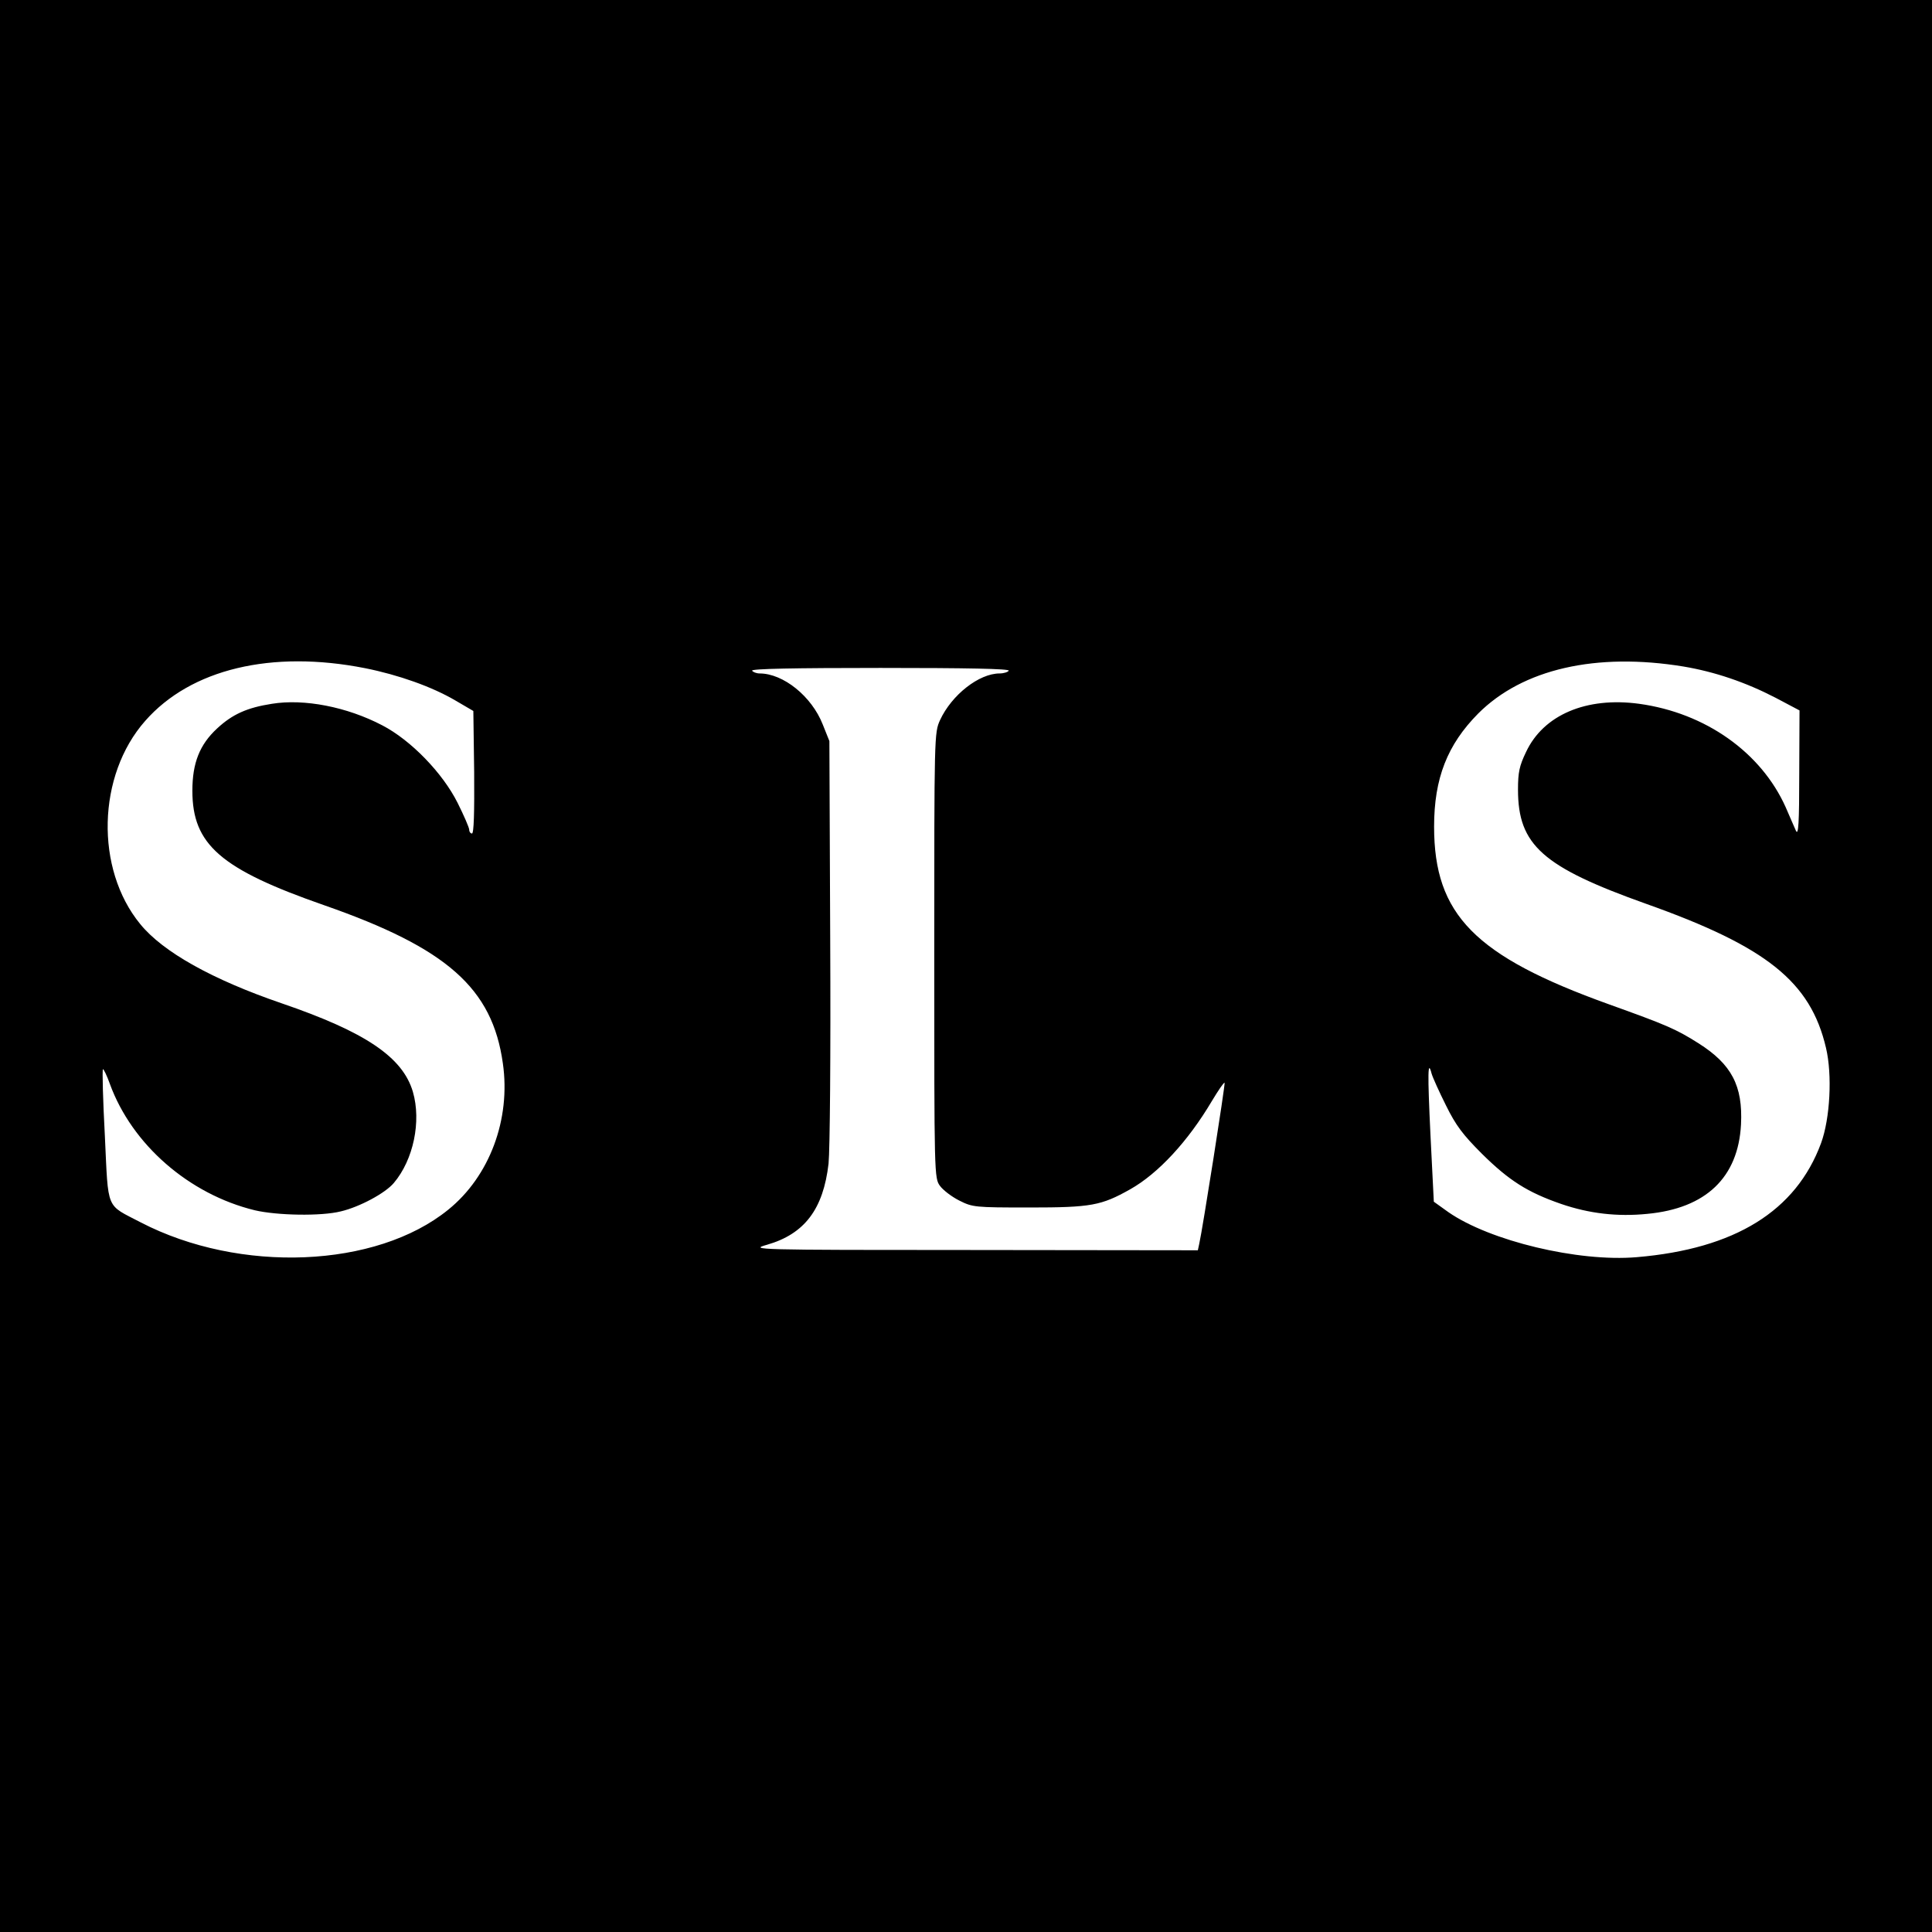 <?xml version="1.0" standalone="no"?>
<!DOCTYPE svg PUBLIC "-//W3C//DTD SVG 20010904//EN"
 "http://www.w3.org/TR/2001/REC-SVG-20010904/DTD/svg10.dtd">
<svg version="1.0" xmlns="http://www.w3.org/2000/svg"
 width="700pt" height="700pt" viewBox="0 0 700 700"
 preserveAspectRatio="xMidYMid meet">
<g transform="translate(0,700) scale(0.1,-0.1)"
fill="#000000" stroke="none">
<path d="M0 3500 l0 -3500 3500 0 3500 0 0 3500 0 3500 -3500 0 -3500 0 0
-3500z m1323 1079 c120 -24 242 -67 327 -117 l65 -38 3 -222 c1 -146 -1 -222
-8 -222 -5 0 -10 6 -10 14 0 7 -19 51 -42 97 -54 108 -169 227 -273 281 -128
67 -283 97 -400 78 -90 -14 -143 -38 -198 -89 -64 -59 -90 -126 -90 -226 0
-195 102 -284 478 -415 444 -155 609 -300 647 -573 29 -202 -48 -409 -198
-530 -261 -212 -755 -232 -1114 -46 -128 67 -117 39 -130 312 -7 131 -10 240
-7 243 2 2 14 -22 25 -53 80 -220 287 -400 525 -458 81 -19 241 -22 312 -4 68
16 161 66 192 103 71 84 100 223 69 330 -37 126 -172 217 -476 321 -251 86
-430 186 -512 287 -164 200 -156 539 18 736 165 188 458 258 797 191z m4777 6
c113 -19 225 -57 333 -113 l87 -46 -1 -230 c0 -179 -3 -225 -12 -206 -6 14
-23 52 -37 85 -89 199 -291 342 -531 375 -191 26 -347 -40 -410 -175 -24 -50
-29 -73 -29 -136 0 -201 89 -280 465 -414 436 -155 595 -282 651 -522 23 -97
15 -255 -18 -345 -91 -246 -312 -383 -668 -413 -212 -18 -532 59 -682 163
l-53 38 -12 239 c-11 230 -10 279 4 225 4 -14 27 -65 52 -115 36 -73 61 -106
130 -175 99 -98 166 -140 287 -182 102 -35 204 -47 313 -36 212 20 329 132
339 324 7 140 -34 218 -154 294 -82 52 -118 67 -324 141 -487 175 -634 325
-634 644 0 175 48 297 160 410 161 161 427 222 744 170z m-2445 -15 c-3 -5
-18 -10 -33 -10 -75 0 -174 -78 -216 -169 -21 -46 -21 -54 -21 -853 0 -798 0
-807 21 -835 11 -15 42 -39 70 -53 48 -24 55 -25 254 -25 224 0 260 7 365 66
101 57 209 173 296 320 23 38 43 68 46 66 3 -4 -80 -532 -92 -584 l-5 -23
-813 1 c-802 0 -811 1 -748 19 136 39 204 129 223 294 5 51 8 392 6 809 l-3
722 -24 60 c-40 102 -143 185 -229 185 -11 0 -24 5 -27 10 -4 7 153 10 465 10
312 0 469 -3 465 -10z"/>
</g>
</svg>
